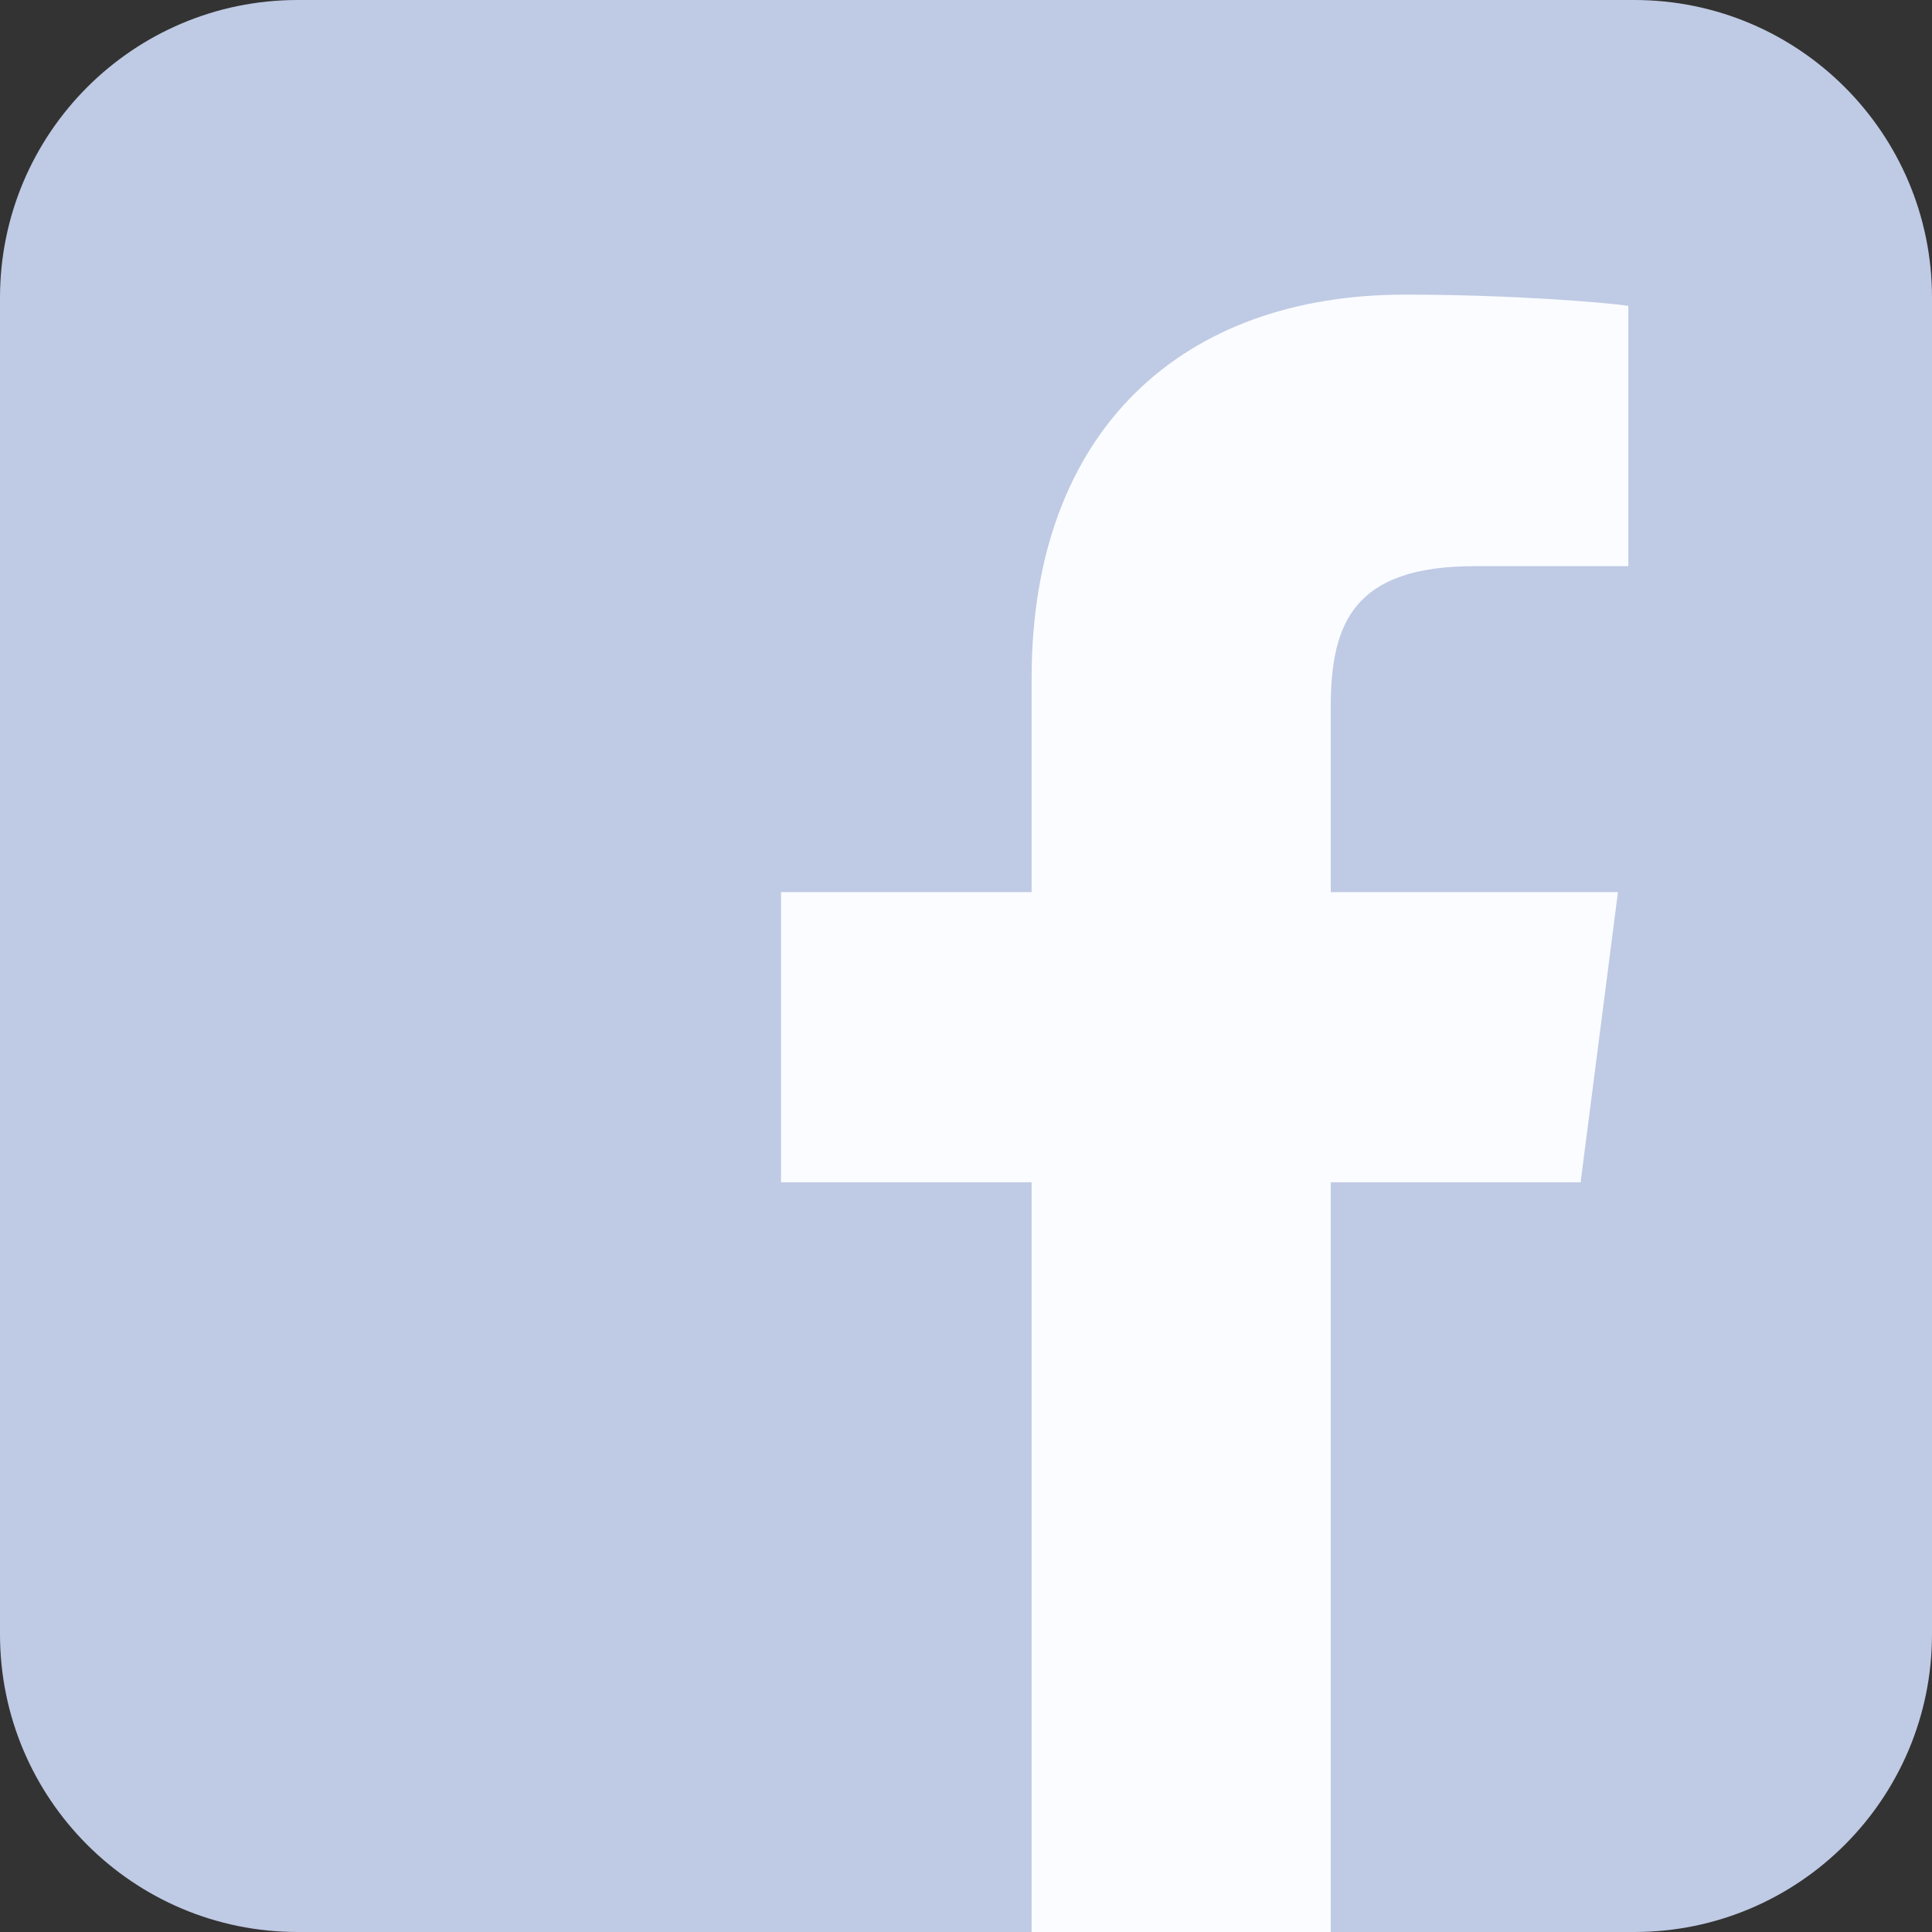 <?xml version="1.0" encoding="UTF-8"?> <svg xmlns="http://www.w3.org/2000/svg" width="24" height="24" viewBox="0 0 24 24" fill="none"><rect x="0" y="0" width="24" height="24" fill="#333333" stroke="none"/> <g clip-path="url(#clip0)"> <path fill-rule="evenodd" clip-rule="evenodd" d="M3.698 0H20.302C22.344 0 24 1.656 24 3.698V20.302C24 22.344 22.344 24 20.302 24H3.698C1.656 24 0 22.344 0 20.302V3.698C0 1.656 1.656 0 3.698 0" fill="#BFCAE4"></path> <path d="M16.531 24V14.687H19.635L20.099 11.082H16.531V8.784C16.531 7.737 16.818 7.033 18.32 7.033H20.228V3.799C19.895 3.753 18.764 3.66 17.448 3.66C14.696 3.66 12.815 5.337 12.815 8.423V11.082H9.702V14.687H12.815V24H16.531Z" fill="#FAFCFF"></path> </g> <defs> <clipPath id="clip0"> <rect width="24" height="24" fill="white"></rect> </clipPath> </defs> </svg> 